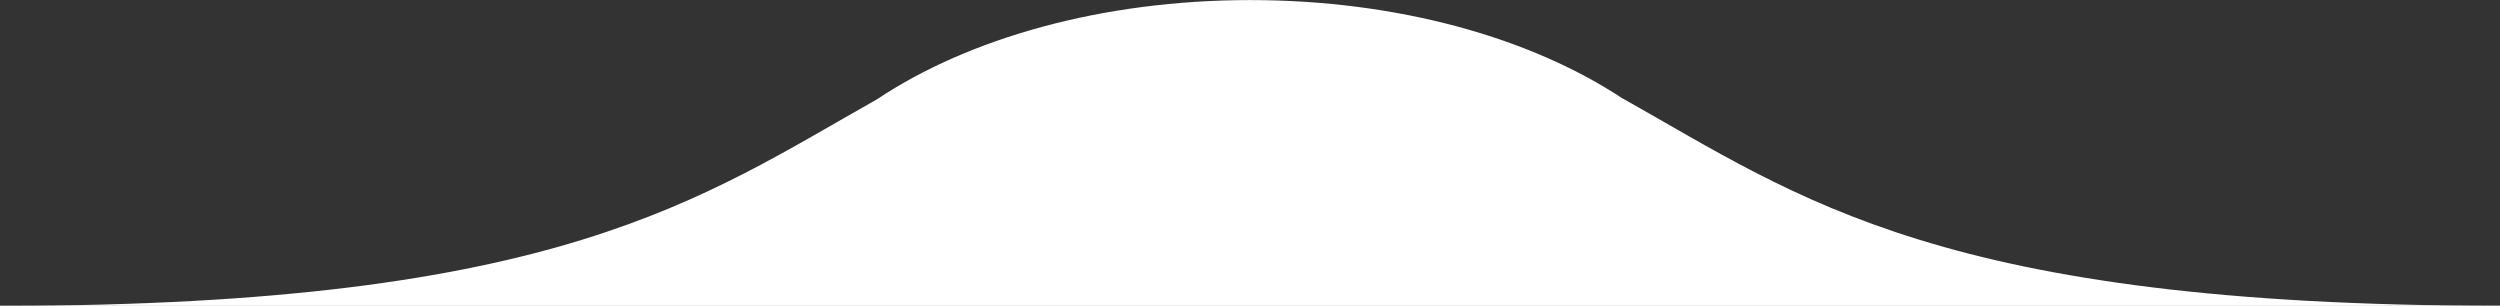 <?xml version="1.0" encoding="utf-8"?>
<!-- Generator: Adobe Illustrator 23.0.0, SVG Export Plug-In . SVG Version: 6.00 Build 0)  -->
<svg version="1.1" id="Modo_de_aislamiento" xmlns="http://www.w3.org/2000/svg" xmlns:xlink="http://www.w3.org/1999/xlink"
	 x="0px" y="0px" viewBox="0 0 301.14 36.83" style="enable-background:new 0 0 301.14 36.83;" xml:space="preserve">
<rect x="0" y="0" width="301.14" height="36.83" fill="#333333" stroke="none"/>
<style type="text/css">
	.st0{fill:#FFFFFF;}
</style>
<path class="st0" d="M301.14,36.83c-67.3,0-84.36-13-105.57-24.91c-0.05-0.03-0.09-0.04-0.13-0.06
	c-10.98-7.27-26.99-11.85-44.83-11.85c-17.94,0-34.02,4.63-45,11.97C84.45,23.88,67.34,36.84,0.14,36.84h301V36.83z"/>
</svg>
